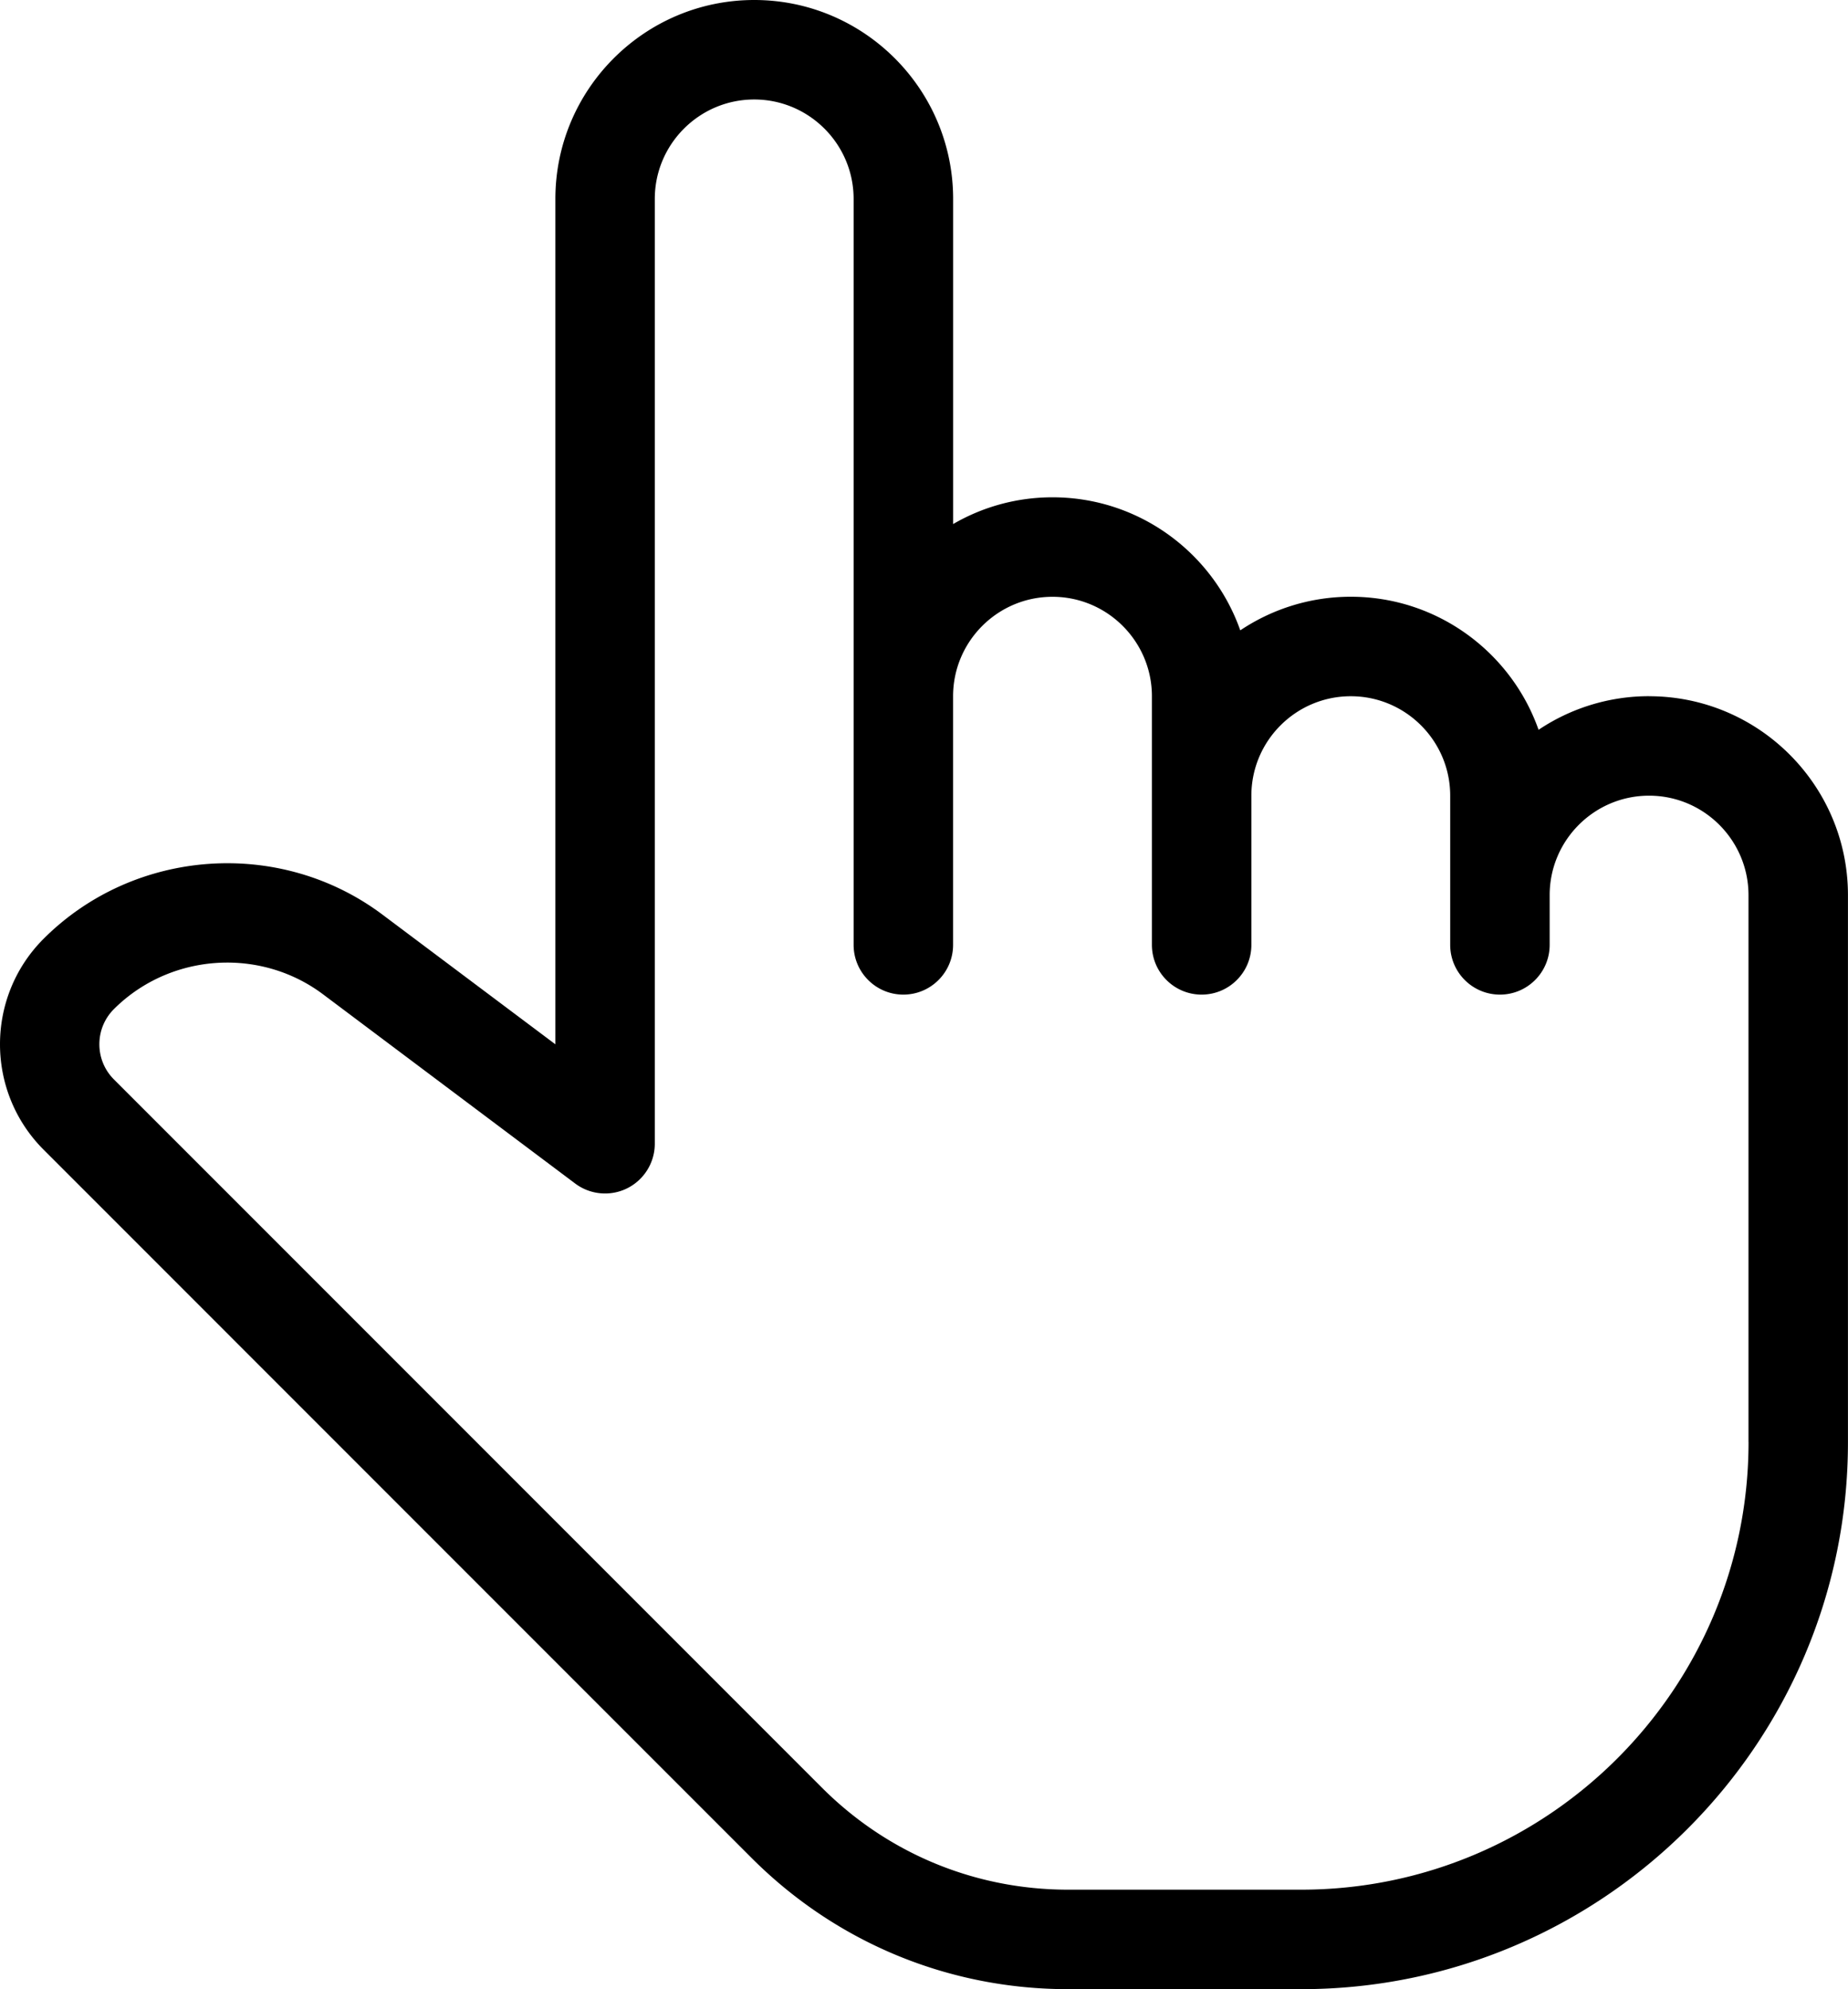 <svg id="Ebene_2" xmlns="http://www.w3.org/2000/svg" viewBox="0 0 396.5 426.67"><path fill="#000" d="M353.83 149.33a42.53 42.53 0 00-23.72 7.21c-5.85-16.6-21.7-28.54-40.28-28.54a42.53 42.53 0 00-23.72 7.21c-5.85-16.6-21.7-28.54-40.28-28.54-7.77 0-15.06 2.09-21.33 5.74V42.67C204.5 19.14 185.36 0 161.83 0s-42.67 19.14-42.67 42.67V224l-37.08-27.8c-21.97-16.49-53.25-14.29-72.72 5.16-12.48 12.48-12.48 32.77 0 45.25l151.92 151.94c18.13 18.13 42.26 28.12 67.9 28.12h49.98c64.68 0 117.33-52.63 117.33-117.33V192.01c0-23.53-19.14-42.67-42.67-42.67zm21.33 160c0 52.93-43.07 96-96 96h-49.98c-19.97 0-38.72-7.77-52.82-21.87L24.44 231.53c-4.16-4.16-4.16-10.92 0-15.08 6.61-6.59 15.44-9.98 24.32-9.98 7.21 0 14.46 2.24 20.54 6.8l54.12 40.6c3.24 2.43 7.6 2.8 11.18 1 3.6-1.81 5.89-5.5 5.89-9.54V42.67c0-11.75 9.56-21.33 21.33-21.33s21.33 9.58 21.33 21.33v160c0 5.89 4.78 10.67 10.67 10.67s10.67-4.78 10.67-10.67v-53.33c0-11.76 9.56-21.33 21.33-21.33s21.33 9.58 21.33 21.33v53.33c0 5.89 4.78 10.67 10.67 10.67s10.67-4.78 10.67-10.67v-32c0-11.76 9.56-21.33 21.33-21.33s21.33 9.58 21.33 21.33v32c0 5.89 4.78 10.67 10.67 10.67s10.67-4.78 10.67-10.67V192c0-11.76 9.56-21.33 21.33-21.33s21.33 9.58 21.33 21.33v117.33z" id="Capa_1"/></svg>